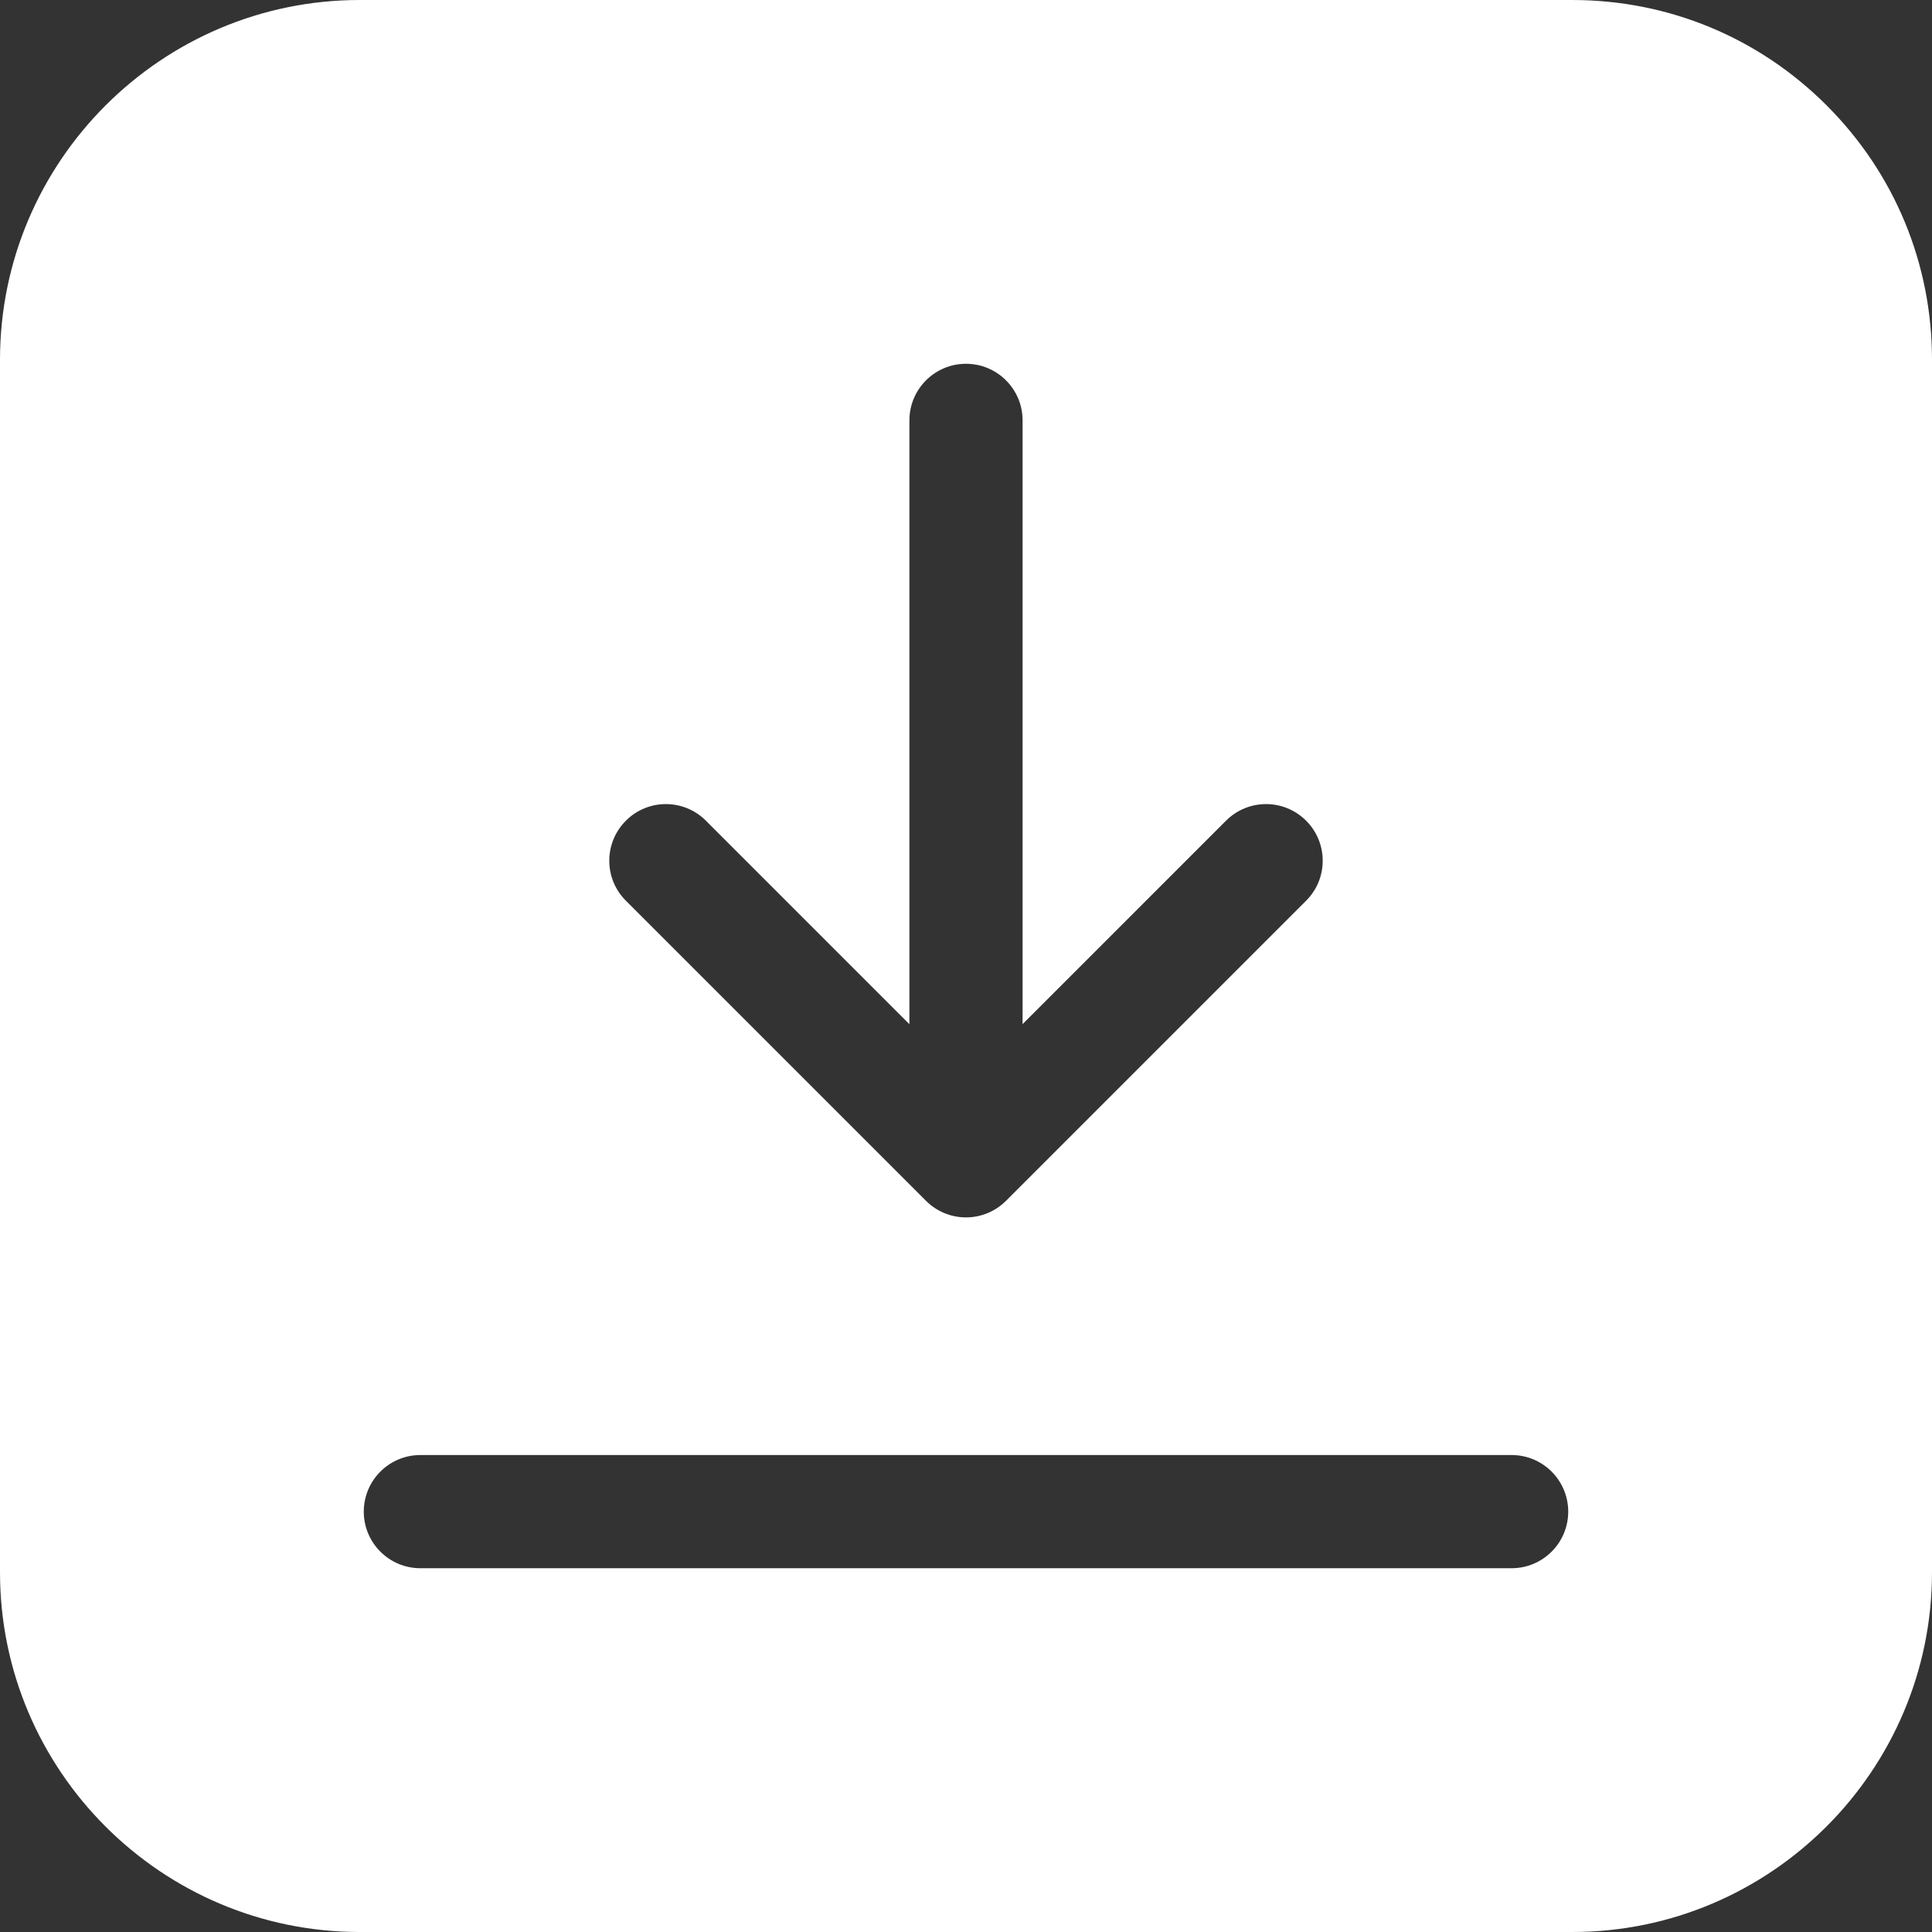 <svg width="24" height="24" viewBox="0 0 24 24" fill="none" xmlns="http://www.w3.org/2000/svg">
<rect x="0" y="0" width="24" height="24" fill="#333333" stroke="none"/>
<path d="M22.691 1.309C21.847 0.465 20.725 4.6875e-05 19.531 9.375e-05L4.469 0C2.005 9.375e-05 0 2.005 0 4.469V19.531C0 21.995 2.005 24 4.469 24H19.531C21.995 24 24 21.995 24 19.531V4.469C24 3.275 23.535 2.153 22.691 1.309ZM7.775 10.195C8.049 9.92 8.495 9.92 8.769 10.195L11.297 12.723L11.297 5.222C11.297 4.834 11.612 4.519 12 4.519C12.388 4.519 12.703 4.834 12.703 5.222L12.703 12.722L15.23 10.195C15.505 9.92 15.95 9.92 16.225 10.195C16.5 10.47 16.5 10.915 16.225 11.189L12.497 14.917C12.365 15.049 12.186 15.123 12 15.123C11.813 15.123 11.635 15.049 11.503 14.917L7.775 11.189C7.5 10.915 7.5 10.47 7.775 10.195ZM18.778 19.481H5.222C4.834 19.481 4.519 19.166 4.519 18.778C4.519 18.39 4.834 18.075 5.222 18.075H18.778C19.166 18.075 19.481 18.39 19.481 18.778C19.481 19.166 19.166 19.481 18.778 19.481Z" fill="white"/>
</svg>
